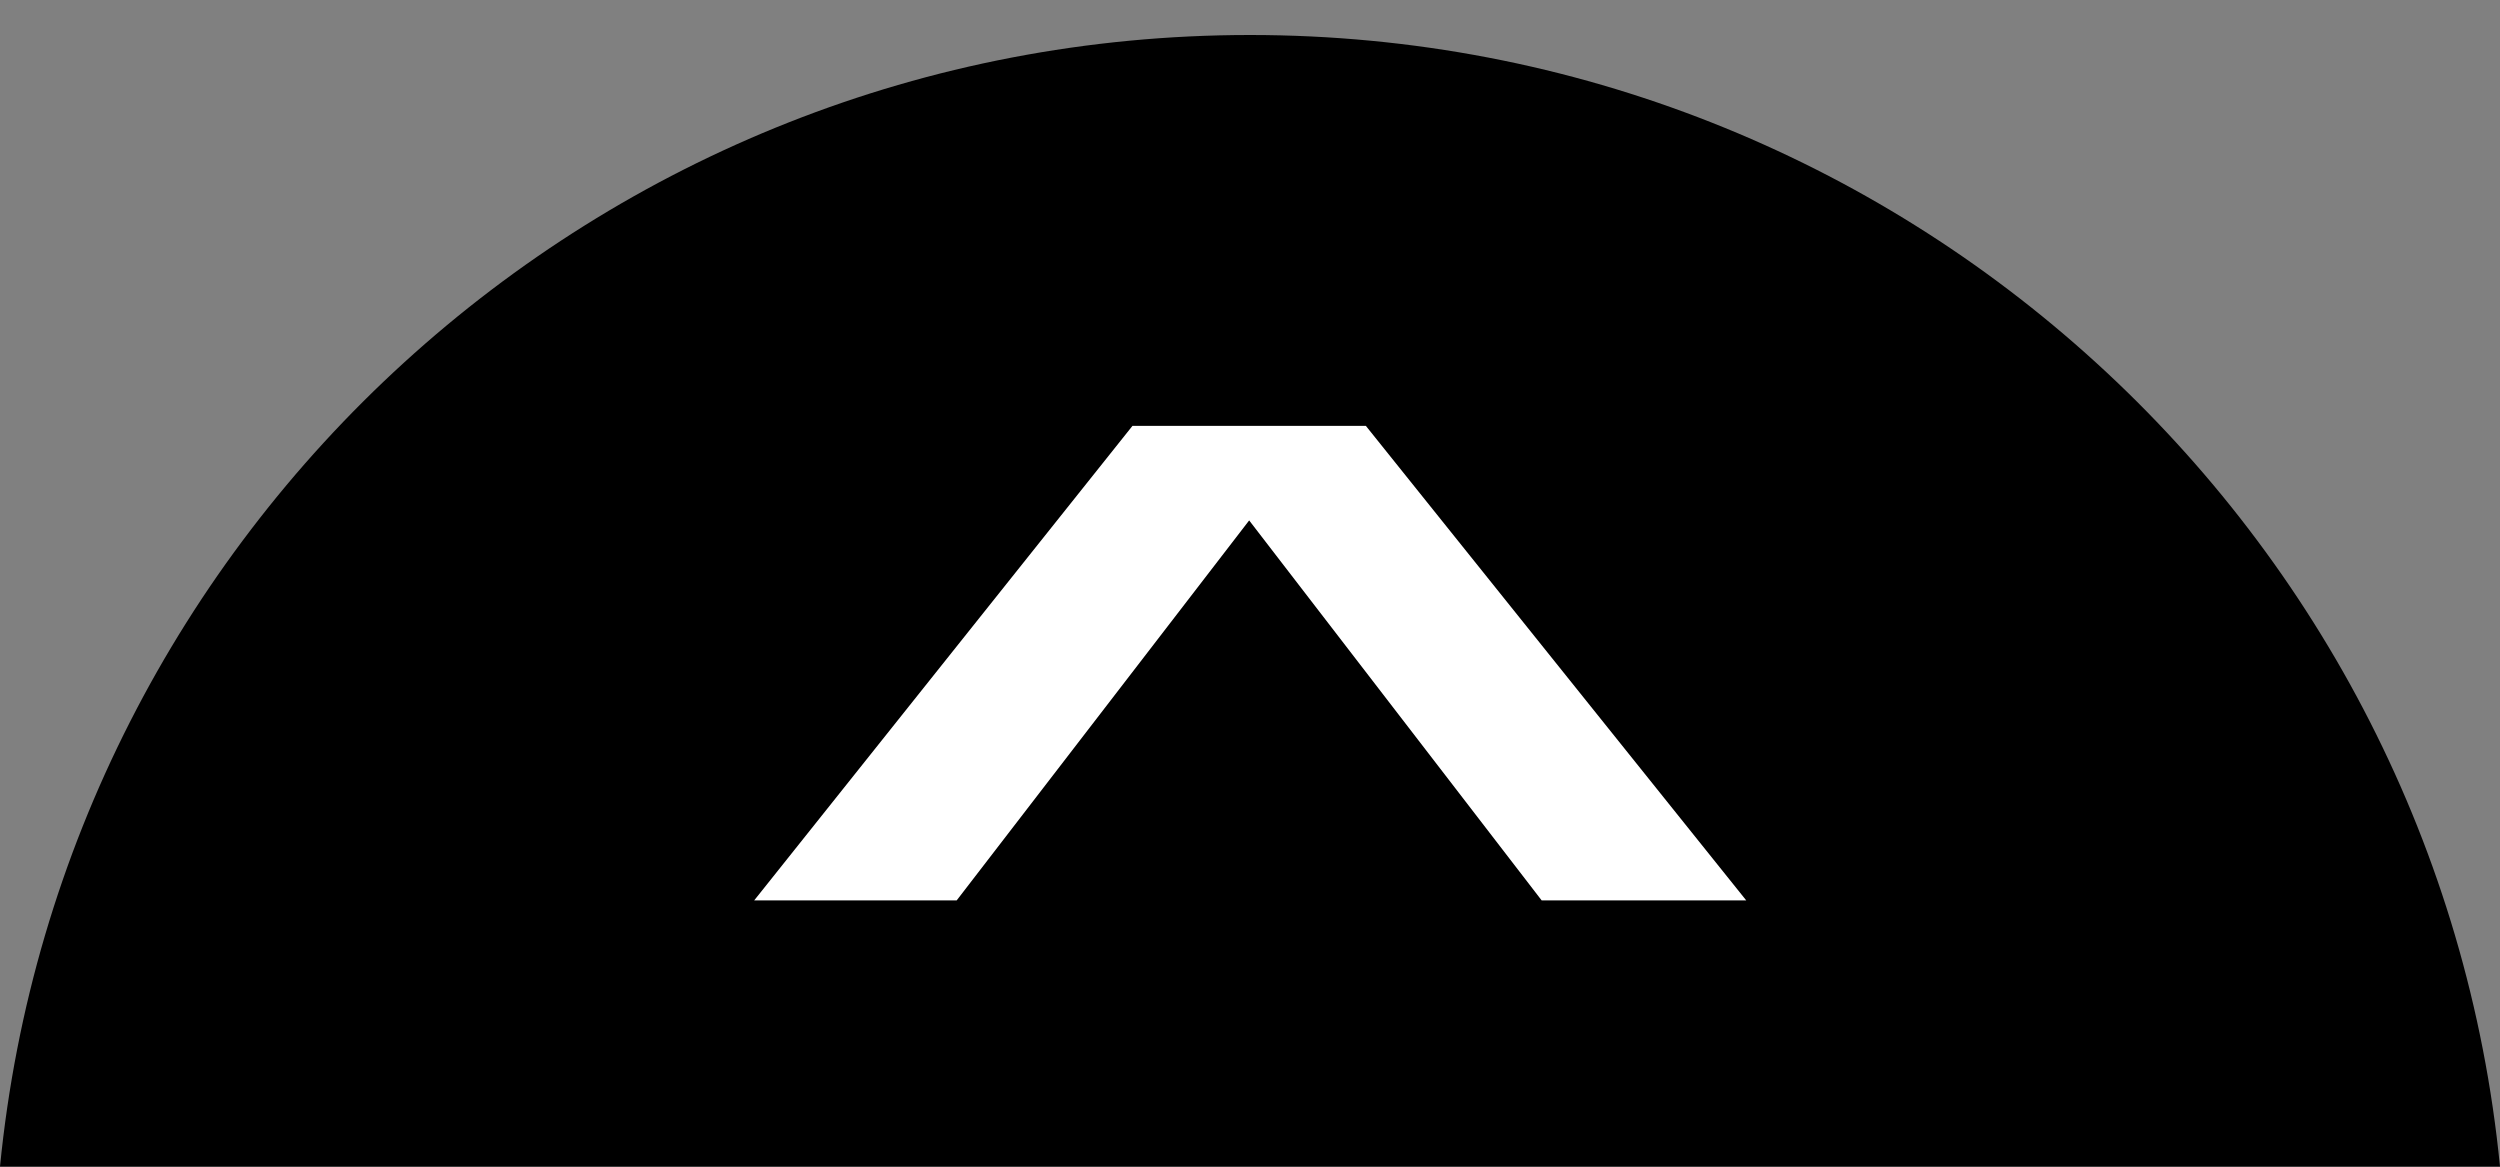 <?xml version="1.0" encoding="UTF-8"?>
<svg id="Layer_1" xmlns="http://www.w3.org/2000/svg" version="1.1" viewBox="0 0 60 28">
  <rect x="0" y="0" width="60" height="28" fill="#808080" stroke="none"/>
  <!-- Generator: Adobe Illustrator 29.1.0, SVG Export Plug-In . SVG Version: 2.1.0 Build 142)  -->
  <defs>
    <style>
      .st0 {
        isolation: isolate;
      }

      .st1 {
        fill: #fff;
      }
    </style>
  </defs>
  <path class="st0" d="M60,28C58.5,12.75,45.64.84,30,.84S1.5,12.75,0,28h60Z"/>
  <path class="st1" d="M37,21.61l-7.02-9.12-7.02,9.12h-4.86l9.08-11.39h5.6l9.13,11.39h-4.91Z"/>
</svg>
